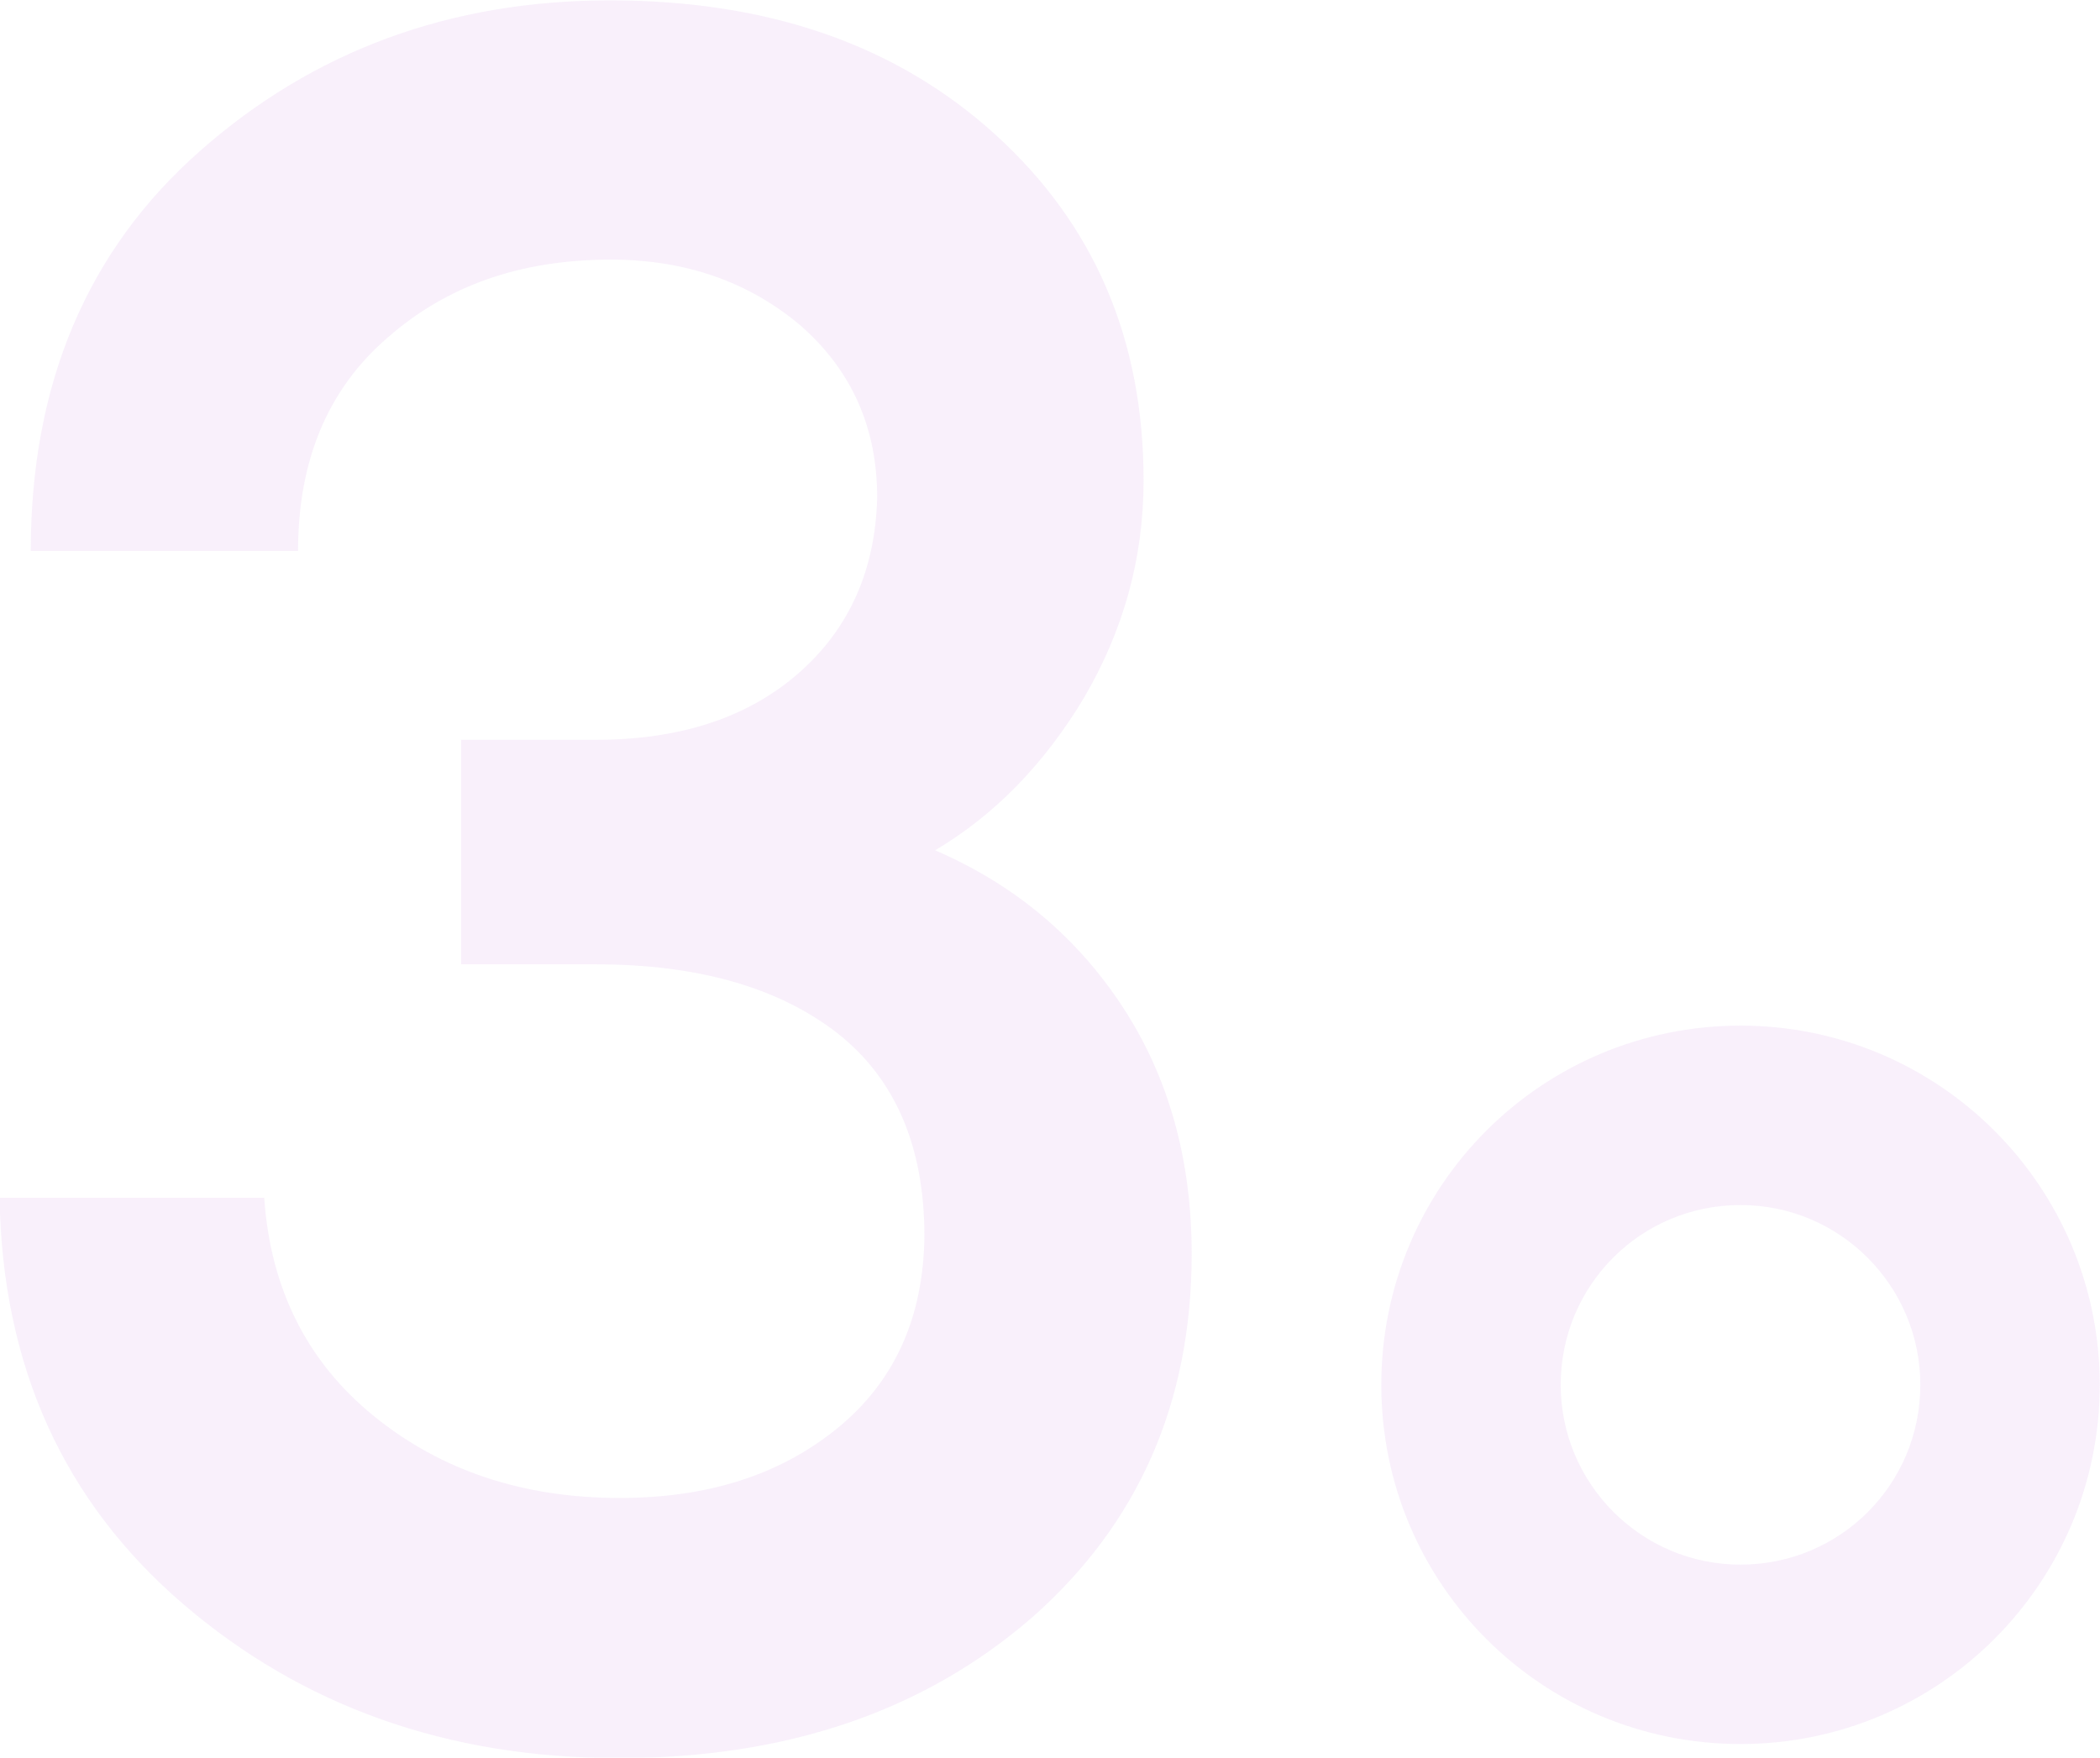 <?xml version="1.0" encoding="utf-8"?>
<!-- Generator: Adobe Illustrator 25.2.3, SVG Export Plug-In . SVG Version: 6.00 Build 0)  -->
<svg version="1.1" id="Layer_1" xmlns="http://www.w3.org/2000/svg" xmlns:xlink="http://www.w3.org/1999/xlink" x="0px" y="0px"
	 viewBox="0 0 235.7 197.3" style="enable-background:new 0 0 235.7 197.3;" xml:space="preserve">
<style type="text/css">
	.st0{opacity:0.13;}
	.st1{enable-background:new    ;}
	.st2{fill:#CD8CE1;}
	.st3{fill-rule:evenodd;clip-rule:evenodd;fill:#CD8CE1;stroke:#CD8CE1;stroke-width:2.237;}
</style>
<g id="V4" class="st0">
	<g id="Nano_Technology_Optimisation" transform="translate(-126, -3993)">
		<g id="Group-19" transform="translate(126.953, 3993.941)">
			<g class="st1">
				<path class="st2" d="M68.5,196.4c-19.2,0-35.5-5.8-48.9-17.3S-0.7,152.4-1,133.5h29.7c0.7,10.2,4.8,18.4,12.3,24.5
					s16.7,9.2,27.6,9.2c9.9,0,18-2.6,24.4-7.8c6.4-5.2,9.7-12.4,9.8-21.6c0-10.1-3.3-17.7-9.8-22.8c-6.6-5.1-15.6-7.7-27.1-7.7H50.8
					V82.1h15.1c9.5,0,17.1-2.5,22.8-7.5s8.6-11.6,8.8-19.7c0-7.9-2.9-14.3-8.6-19.3c-5.8-4.9-12.9-7.4-21.3-7.4
					c-10.1,0-18.4,2.9-25.1,8.8c-6.7,5.8-10,13.8-10,23.9h-30c0-18.7,6.3-33.7,19-44.9s28-16.9,46-16.9c17.8,0,32.2,5,43.3,15.1
					s16.6,23,16.6,38.8c0,8.8-2.3,16.9-6.7,24.4c-4.5,7.5-10.1,13.2-16.7,17.1c8.8,3.8,15.8,9.6,21,17.5c5.2,7.9,7.8,17.2,7.8,27.8
					c0,16.7-6,30.3-17.9,40.8C102.8,191.1,87.4,196.4,68.5,196.4z"/>
			</g>
			<path id="Combined-Shape-Copy-5" class="st3" d="M233.6,154.5c0,21.6-17.5,39.2-39.2,39.2s-39.2-17.5-39.2-39.2
				s17.5-39.2,39.2-39.2S233.6,132.9,233.6,154.5z M215.7,154.5c0-11.7-9.5-21.3-21.3-21.3s-21.3,9.5-21.3,21.3
				c0,11.7,9.5,21.3,21.3,21.3S215.7,166.3,215.7,154.5z"/>
		</g>
	</g>
</g>
</svg>
